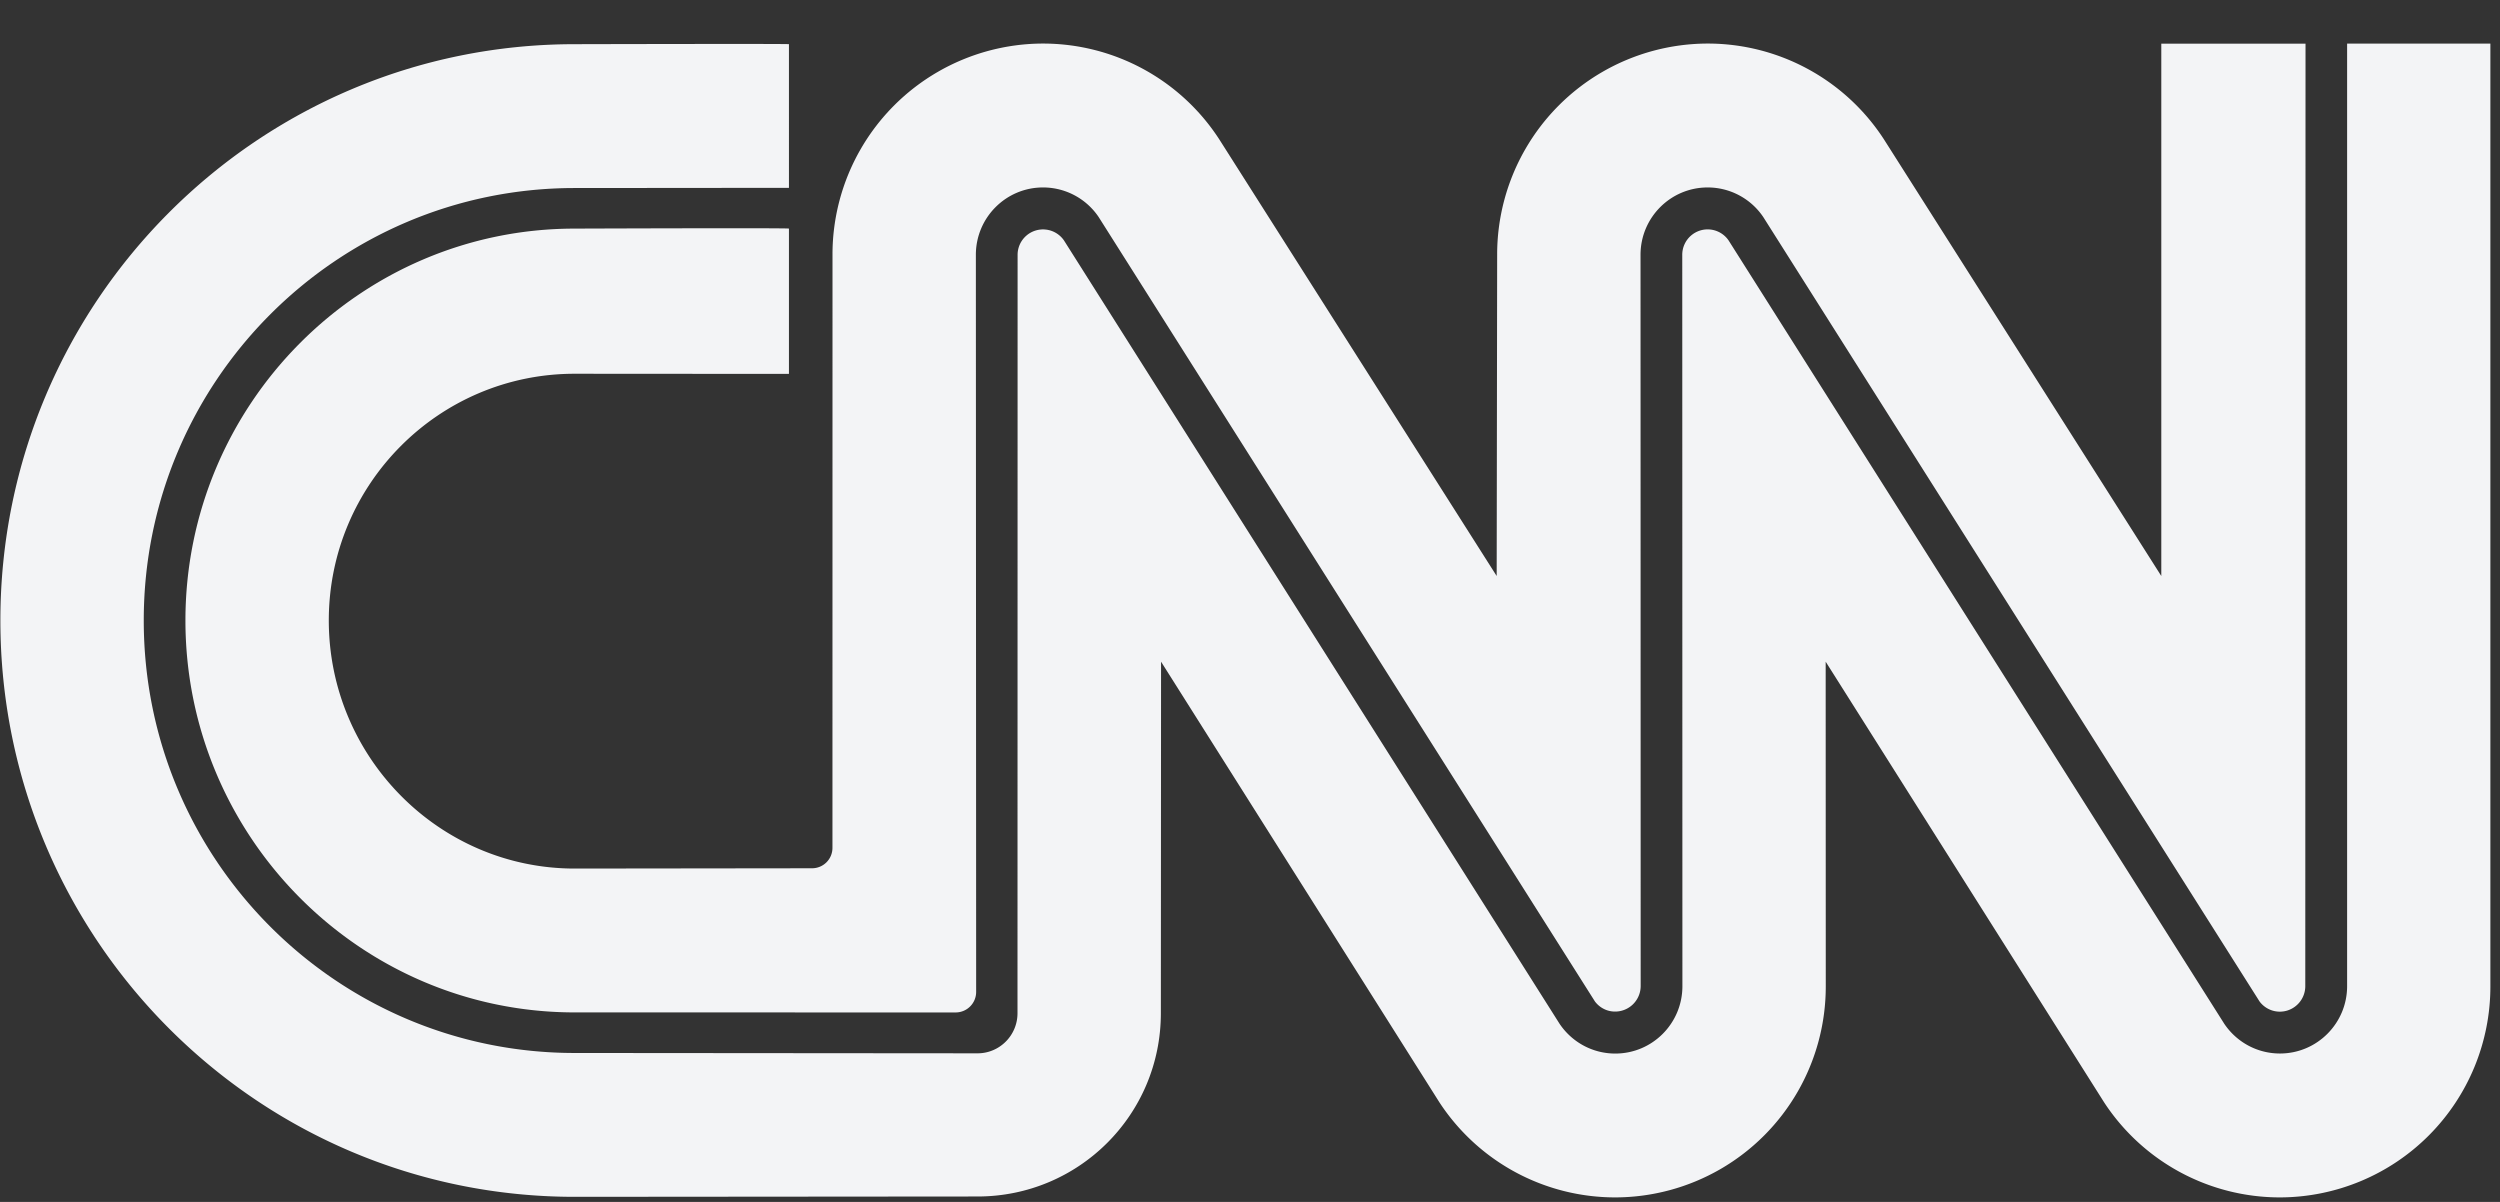 <?xml version="1.0" encoding="UTF-8"?>
<svg xmlns="http://www.w3.org/2000/svg" width="52" height="25" fill="none">
  <rect width="100%" height="100%" fill="#333333" stroke="none"/>
  <g clip-path="url(#a)" fill="#F3F4F6">
    <path d="M16.41.919c0-.011-4.457 0-4.457 0C5.356.919.008 6.286.008 12.906c0 6.621 5.348 11.988 11.945 11.988l8.38-.007c2.106 0 3.813-1.7 3.813-3.812l.004-7.312 5.792 9.169a4.37 4.37 0 0 0 3.655 1.974 4.386 4.386 0 0 0 4.379-4.393l-.002-6.75 5.793 9.168a4.37 4.37 0 0 0 3.655 1.975 4.386 4.386 0 0 0 4.378-4.393L51.8.907h-2.98v19.605c0 .774-.626 1.401-1.397 1.401-.482 0-.907-.245-1.158-.618L35.954 5a.528.528 0 0 0-.963.3l.003 15.213c0 .774-.625 1.401-1.396 1.401-.482 0-.907-.245-1.158-.618L22.13 5a.529.529 0 0 0-.964.3l-.002 15.775c0 .46-.372.834-.83.834l-8.38-.007c-4.951 0-8.964-4.027-8.964-8.996 0-4.968 4.013-8.995 8.963-8.995l4.457-.004V.92Z"></path>
    <path d="M16.89 18.06a.424.424 0 0 0 .425-.427L17.316 5.3A4.386 4.386 0 0 1 21.695.906a4.37 4.37 0 0 1 3.663 1.988l5.773 9.087.01-6.681A4.386 4.386 0 0 1 35.519.906a4.37 4.37 0 0 1 3.664 1.988l5.772 9.087V.908h3l-.005 19.604a.532.532 0 0 1-.361.503.526.526 0 0 1-.59-.184L36.677 4.516a1.394 1.394 0 0 0-1.158-.617c-.771 0-1.396.627-1.396 1.401l.003 15.213a.532.532 0 0 1-.686.505.528.528 0 0 1-.265-.187L22.853 4.516a1.394 1.394 0 0 0-1.159-.617c-.77 0-1.396.627-1.396 1.401l.006 15.333a.427.427 0 0 1-.424.426l-7.927-.001c-4.47 0-8.096-3.665-8.096-8.152 0-4.487 3.625-8.151 8.096-8.151 0 0 4.457-.017 4.457 0v3.022l-4.457-.003c-2.824 0-5.114 2.298-5.114 5.132 0 2.835 2.29 5.16 5.114 5.16l4.938-.006Z"></path>
  </g>
  <defs>
    <clipPath id="a">
      <path fill="#fff" transform="translate(0 .906)" d="M0 0h51.809v24H0z"></path>
    </clipPath>
  </defs>
</svg>
